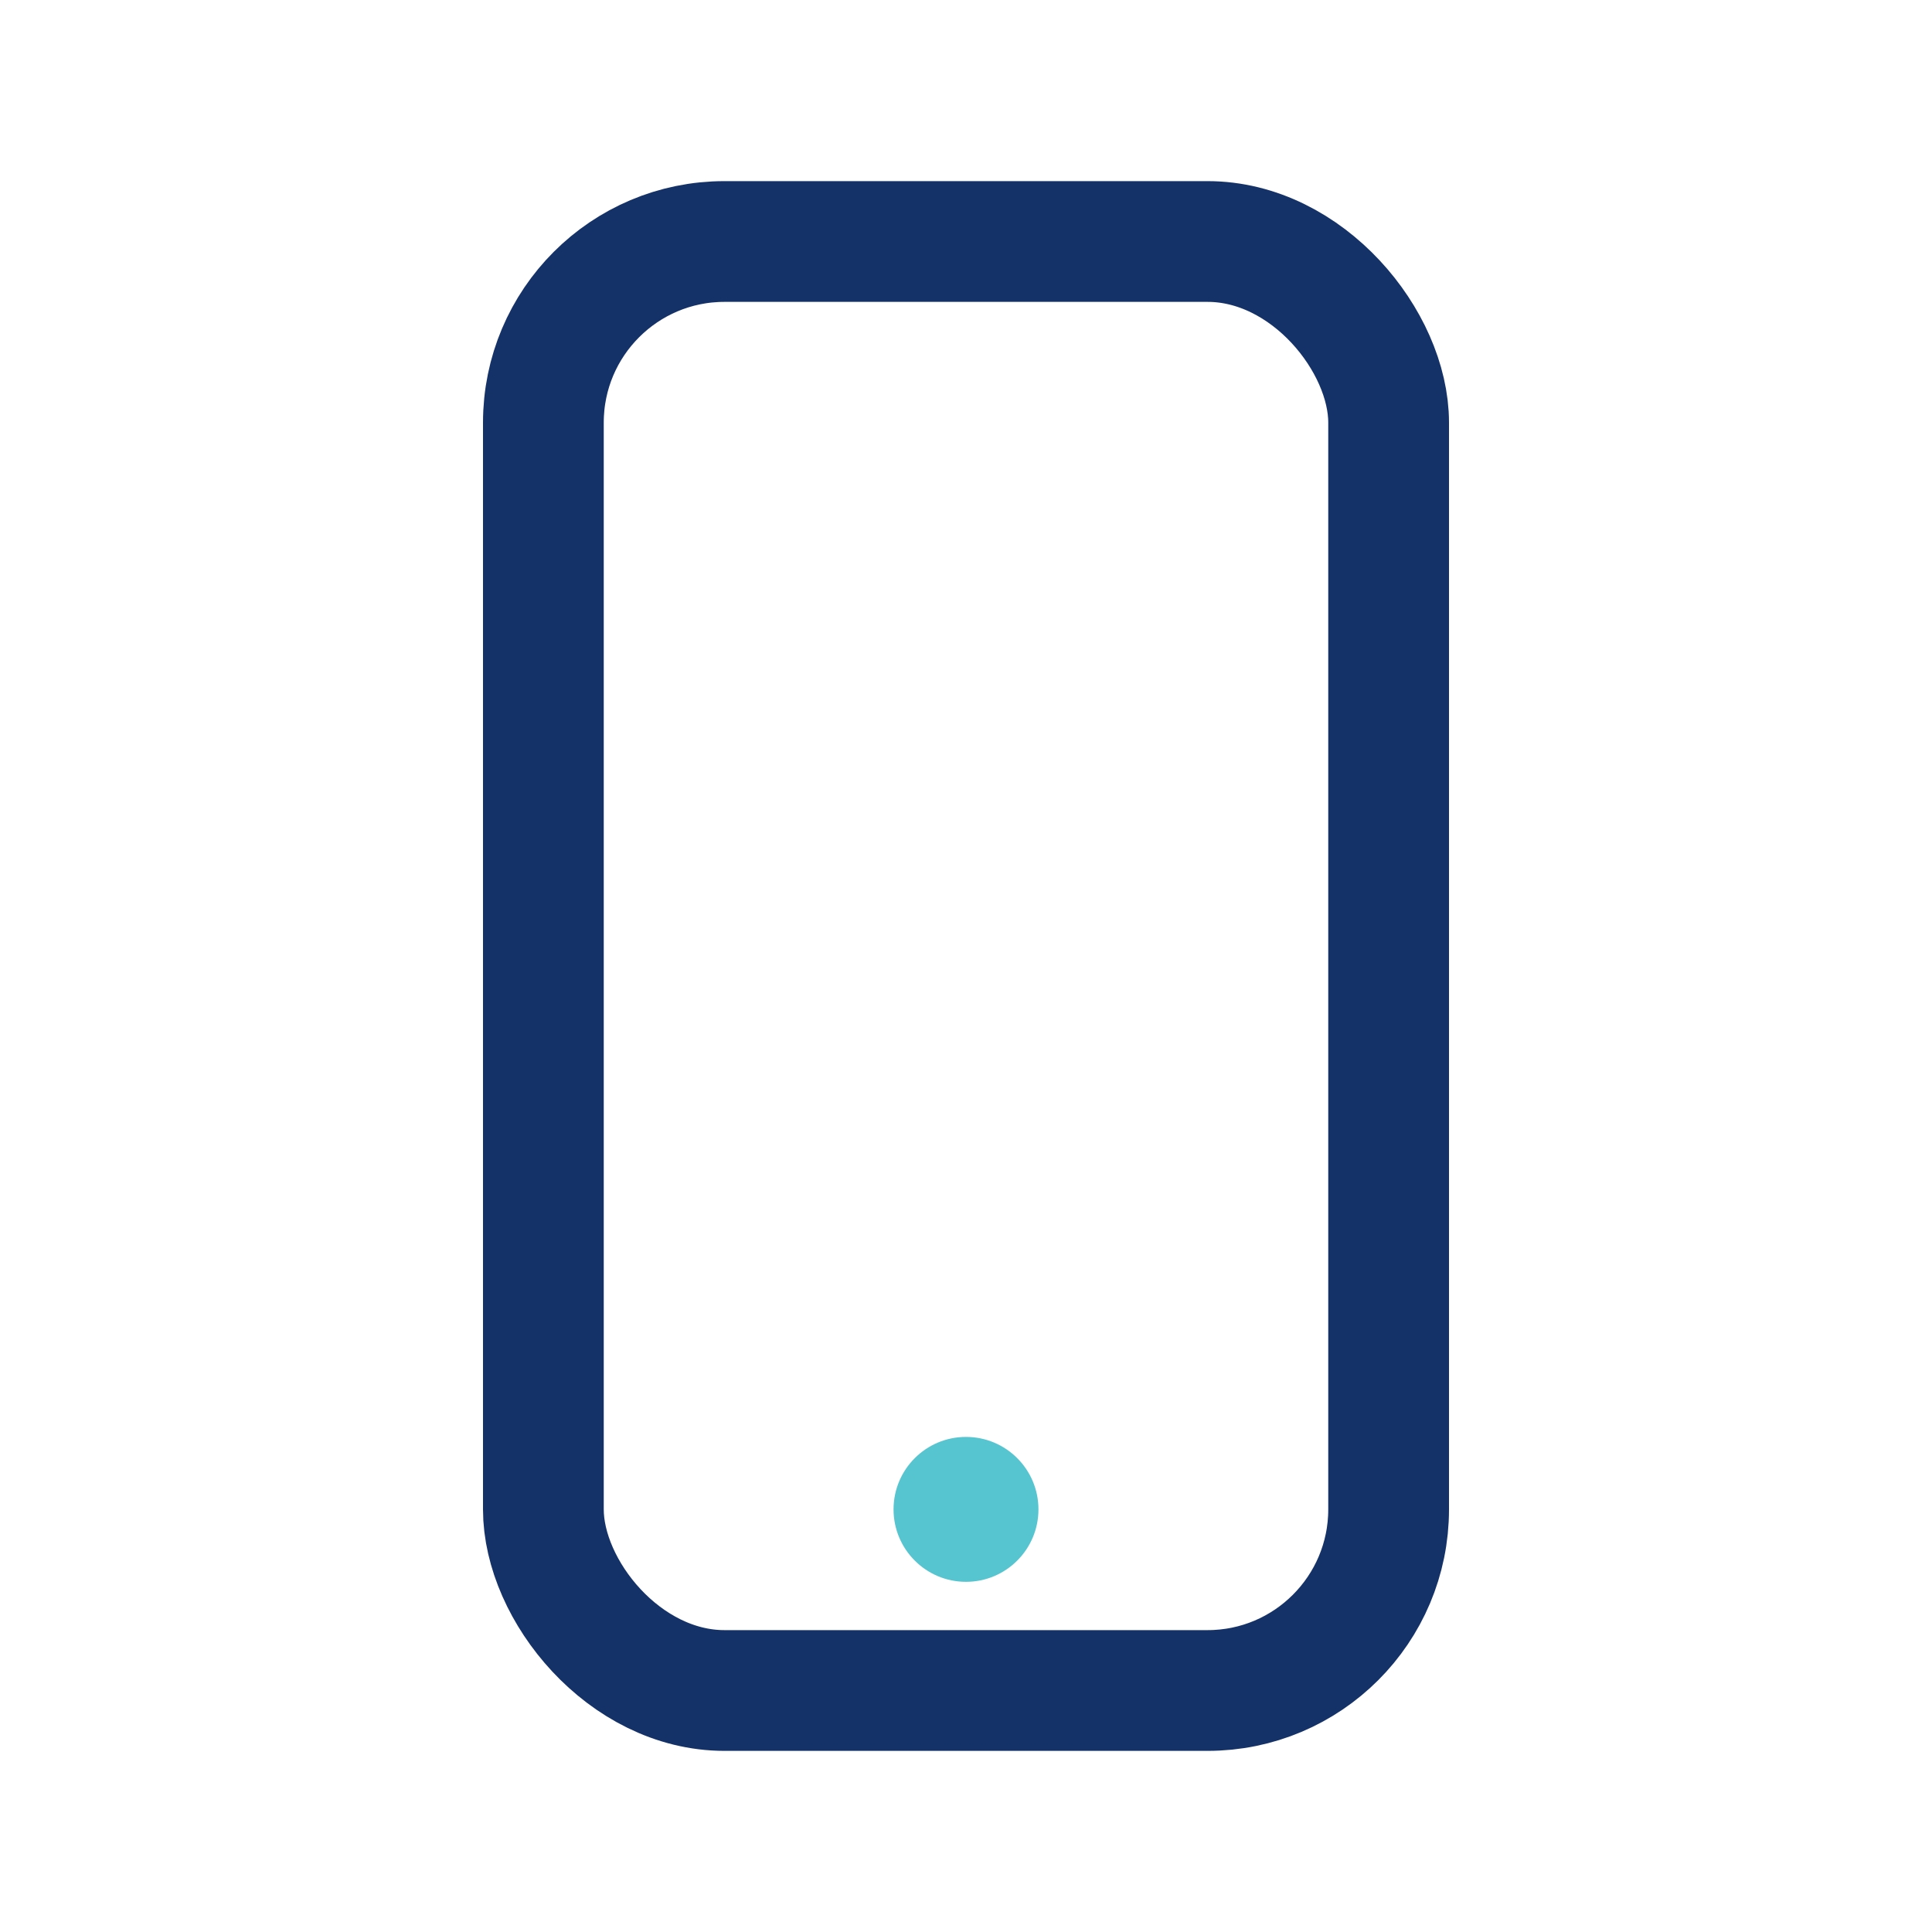 <?xml version="1.0" encoding="UTF-8"?>
<svg xmlns="http://www.w3.org/2000/svg" width="32" height="32" viewBox="0 0 32 32"><rect x="9" y="4" width="14" height="24" rx="3" fill="none" stroke="#143267" stroke-width="2"/><circle cx="16" cy="25" r="1.2" fill="#56C5D0"/></svg>
